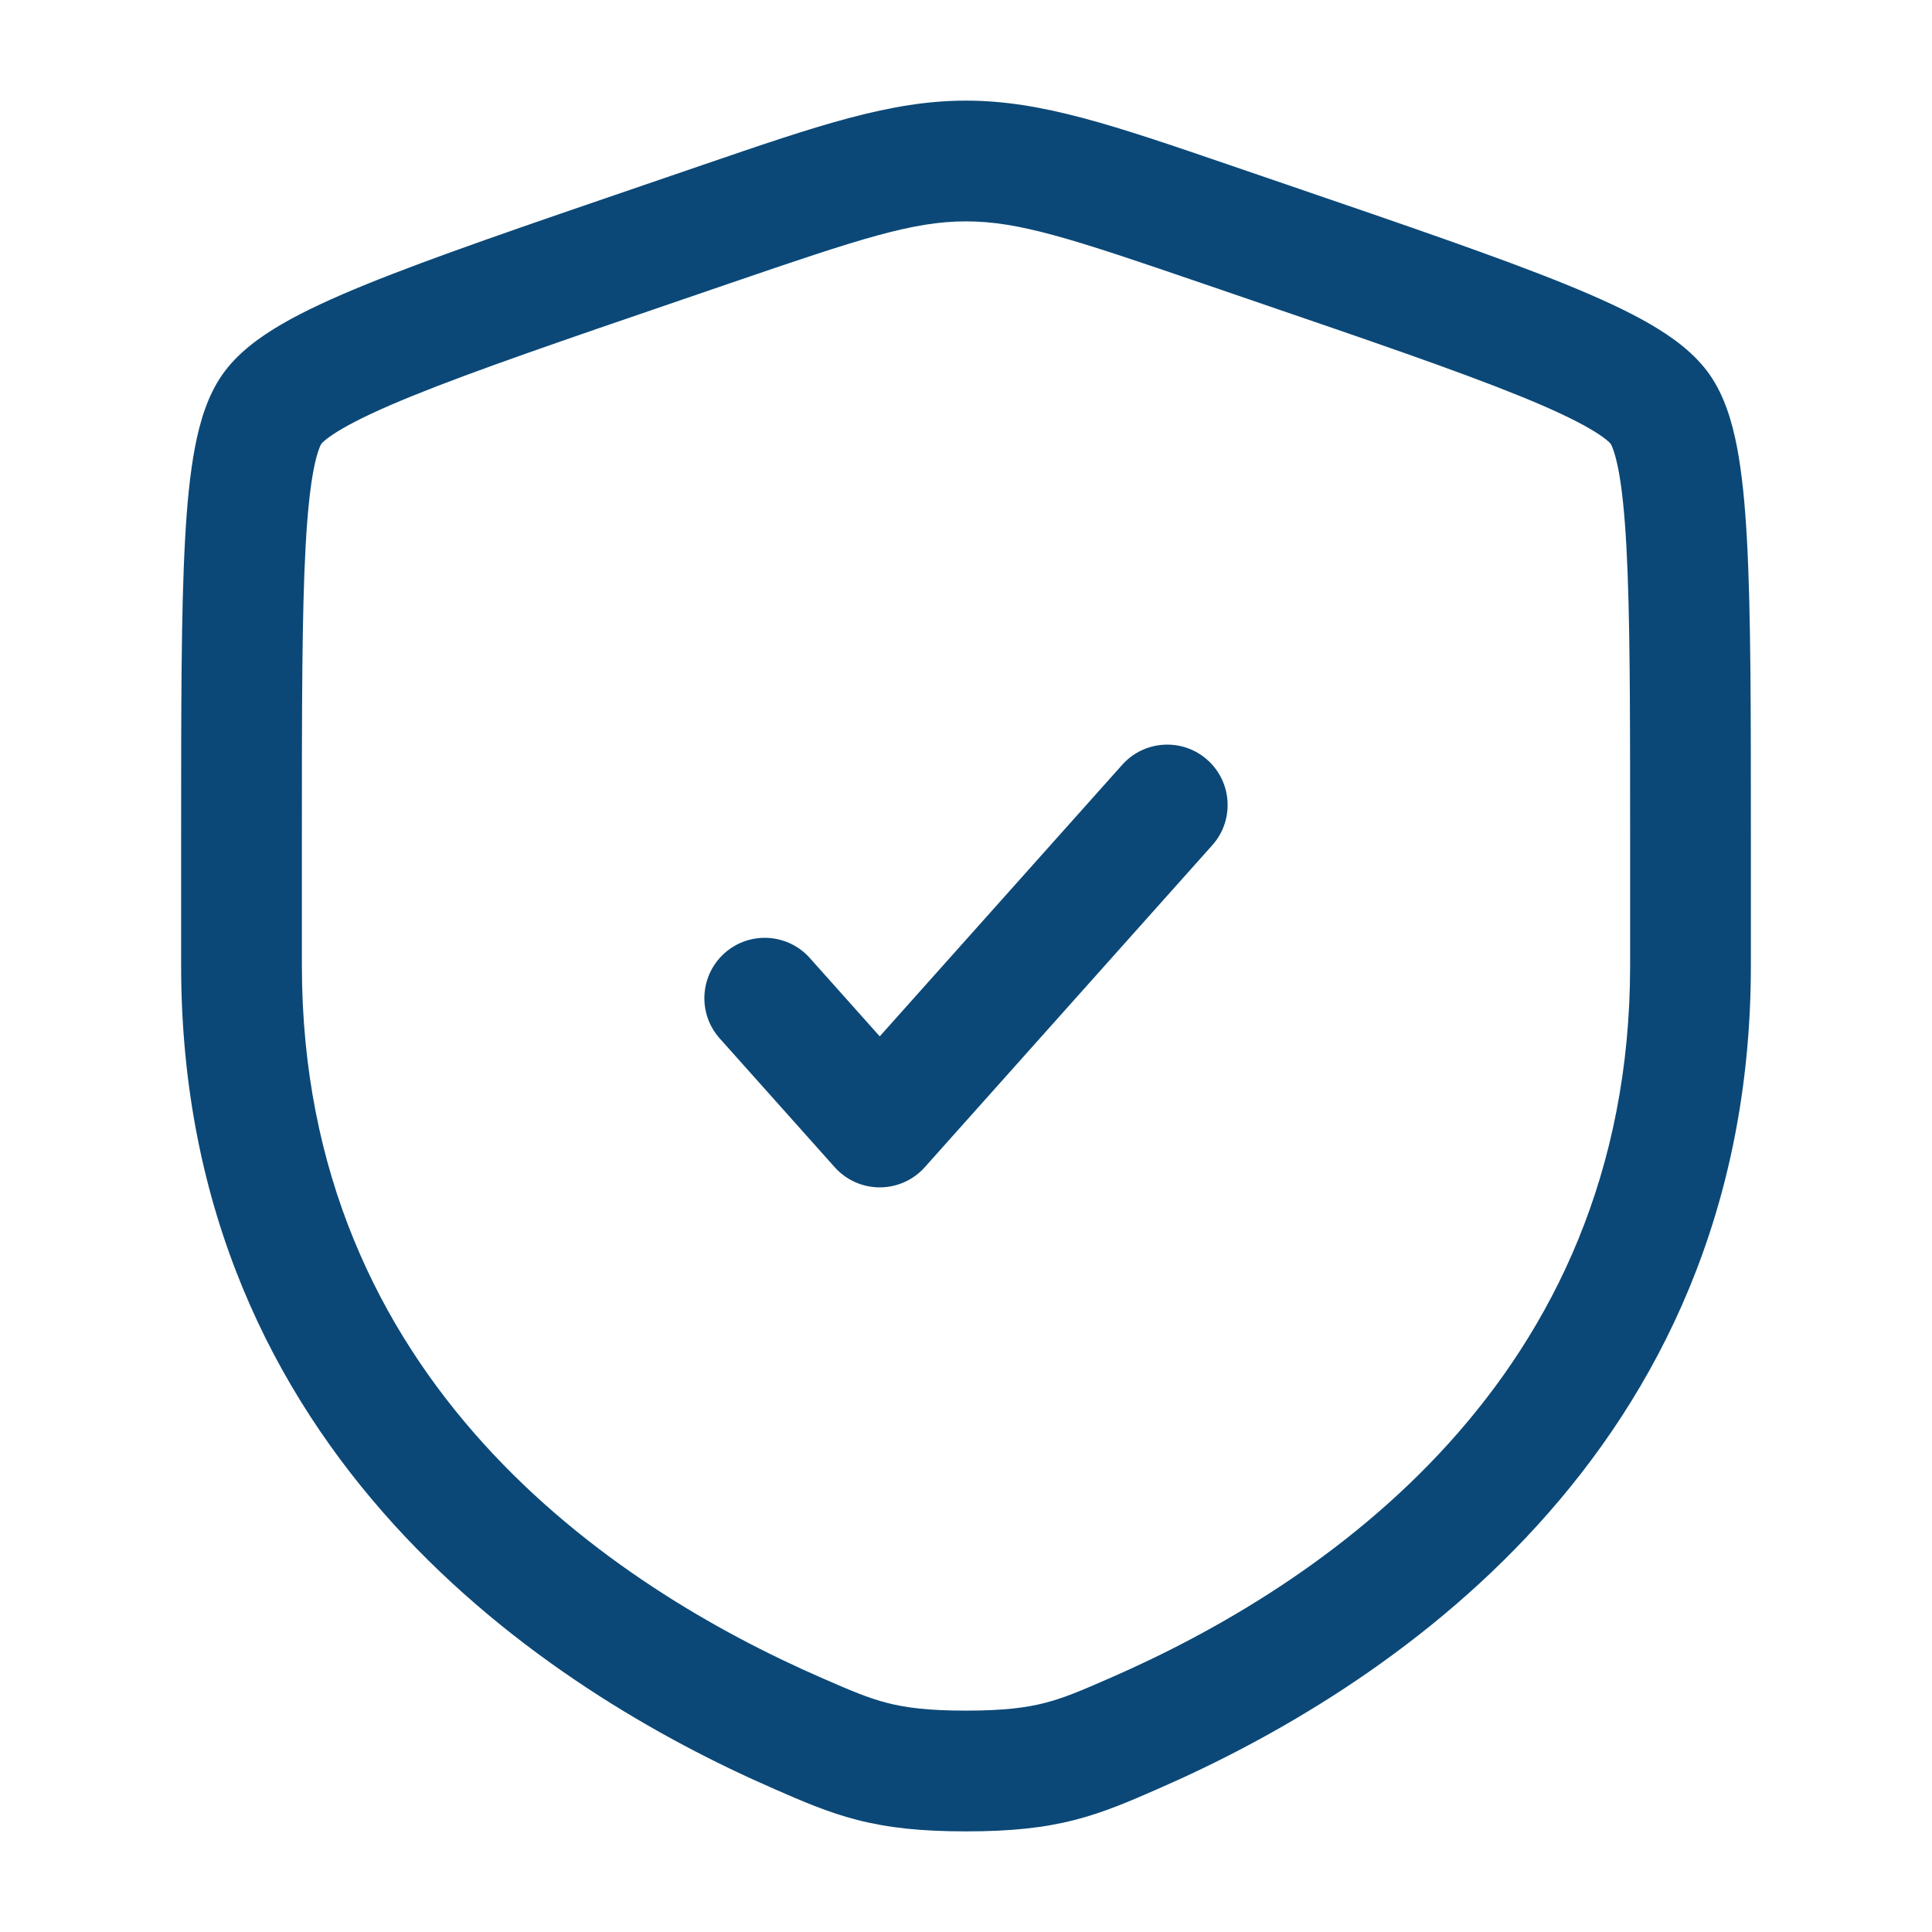 <svg width="48" height="48" viewBox="0 0 48 48" fill="none" xmlns="http://www.w3.org/2000/svg">
<path d="M30.119 20.999C30.671 20.381 30.617 19.433 29.999 18.881C29.381 18.329 28.433 18.383 27.881 19.001L21.857 25.748L20.119 23.801C19.567 23.183 18.619 23.129 18.001 23.681C17.383 24.233 17.329 25.181 17.881 25.799L20.738 28.999C21.023 29.318 21.43 29.5 21.857 29.5C22.284 29.5 22.692 29.318 22.976 28.999L30.119 20.999Z" fill="#0B4877"/>
<path fill-rule="evenodd" clip-rule="evenodd" d="M24 2.5C22.125 2.5 20.335 3.113 17.447 4.102L15.992 4.6C13.029 5.614 10.743 6.397 9.106 7.062C8.282 7.397 7.573 7.721 7.002 8.053C6.453 8.372 5.902 8.77 5.527 9.303C5.157 9.83 4.966 10.479 4.846 11.102C4.721 11.751 4.645 12.529 4.597 13.423C4.5 15.197 4.5 17.627 4.5 20.779V23.983C4.5 36.185 13.716 42.035 19.197 44.429L19.251 44.453C19.93 44.75 20.569 45.029 21.303 45.217C22.078 45.415 22.901 45.5 24 45.5C25.099 45.5 25.922 45.415 26.697 45.217C27.431 45.029 28.07 44.75 28.749 44.453L28.803 44.429C34.284 42.035 43.5 36.185 43.5 23.983V20.78C43.5 17.627 43.5 15.197 43.403 13.423C43.355 12.529 43.279 11.751 43.154 11.102C43.034 10.479 42.843 9.83 42.473 9.303C42.098 8.77 41.547 8.372 40.998 8.053C40.427 7.721 39.718 7.397 38.894 7.062C37.257 6.397 34.971 5.614 32.008 4.6L30.553 4.102C27.665 3.113 25.875 2.5 24 2.5ZM18.161 7.029C21.39 5.923 22.684 5.5 24 5.5C25.316 5.5 26.61 5.923 29.839 7.029L30.984 7.421C34.01 8.456 36.216 9.212 37.765 9.841C38.538 10.155 39.098 10.419 39.491 10.647C39.686 10.76 39.819 10.853 39.909 10.925C39.984 10.987 40.013 11.022 40.017 11.027C40.021 11.033 40.046 11.075 40.081 11.173C40.121 11.285 40.165 11.446 40.209 11.67C40.296 12.123 40.362 12.746 40.408 13.586C40.499 15.268 40.5 17.617 40.5 20.833V23.983C40.5 34.333 32.76 39.427 27.602 41.68C26.86 42.005 26.43 42.188 25.953 42.31C25.497 42.427 24.94 42.5 24 42.5C23.06 42.5 22.503 42.427 22.047 42.31C21.57 42.188 21.14 42.005 20.398 41.68C15.24 39.427 7.5 34.333 7.5 23.983V20.833C7.5 17.617 7.501 15.268 7.592 13.586C7.638 12.746 7.704 12.123 7.791 11.67C7.835 11.446 7.879 11.285 7.919 11.173C7.954 11.075 7.979 11.033 7.983 11.027C7.987 11.022 8.016 10.987 8.091 10.925C8.181 10.853 8.314 10.76 8.509 10.647C8.902 10.419 9.462 10.155 10.235 9.841C11.784 9.212 13.99 8.456 17.016 7.421L18.161 7.029Z" fill="#0B4877"/>
</svg>

